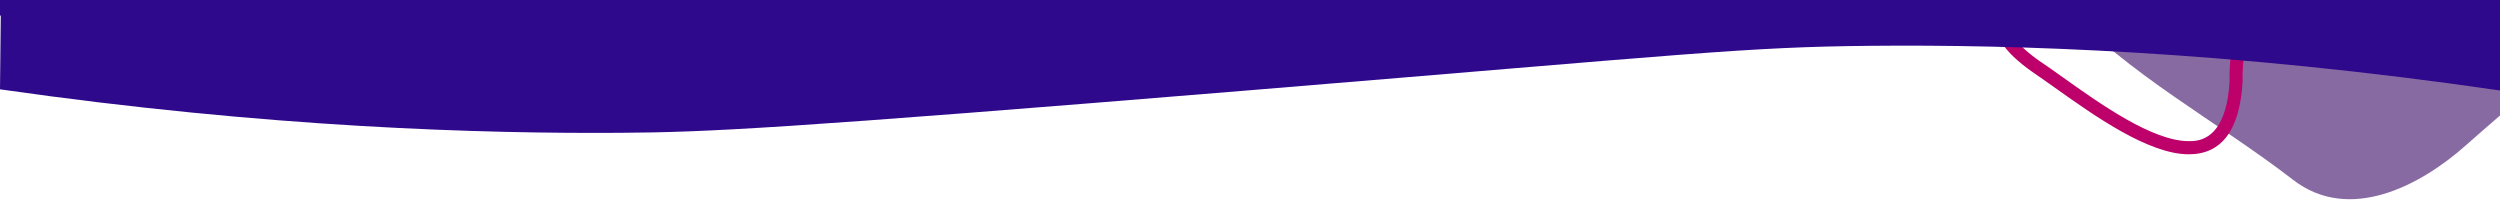 <svg xmlns="http://www.w3.org/2000/svg" viewBox="0 0 1920 157" xml:space="preserve">
  <path d="M1920 2h-336.9c.3.4.7.8 1 1.1 50.5 54.4 118.5 89.9 177 135 43.2 33.4 97.7 4.4 132-25.9 8.9-7.9 17.9-15.7 26.9-23.5V2z" fill="#886aa3"/>
  <path d="M1728.2 2h-10c-.6 7.2-1.6 14.5-2.6 21.6-1.8 13.2-3.7 26.9-3.3 39.2-2.8 45.6-24.3 45.6-31.3 45.6-27.9 0-68.1-28.6-97.4-49.5-6.3-4.5-12.2-8.7-17.2-12-18.6-13-27-25-25.1-35.4.6-3.3 2.2-6.5 4.5-9.5h-11.7c-1.2 2.5-2.1 5.1-2.6 7.8-2.6 14.8 6.9 29.7 29.3 45.4 5 3.4 10.8 7.5 17 11.9 30.5 21.7 72.2 51.4 103.2 51.4 25.2 0 39.1-18.5 41.3-55.4-.3-11.9 1.4-24.6 3.2-38 1-7.7 2-15.4 2.7-23.1z" fill="#be006b"/>
  <path d="M0 0v12h.6L0 68.6c207.1 29.7 372.3 34.1 476 33.4 66-.4 122.8-3 484-32.7 339.5-27.9 380.3-33.2 476-34.1 110.5-1.1 274.7 3.8 484 34.3V0H0z" fill="#2e098b"/>
</svg>
